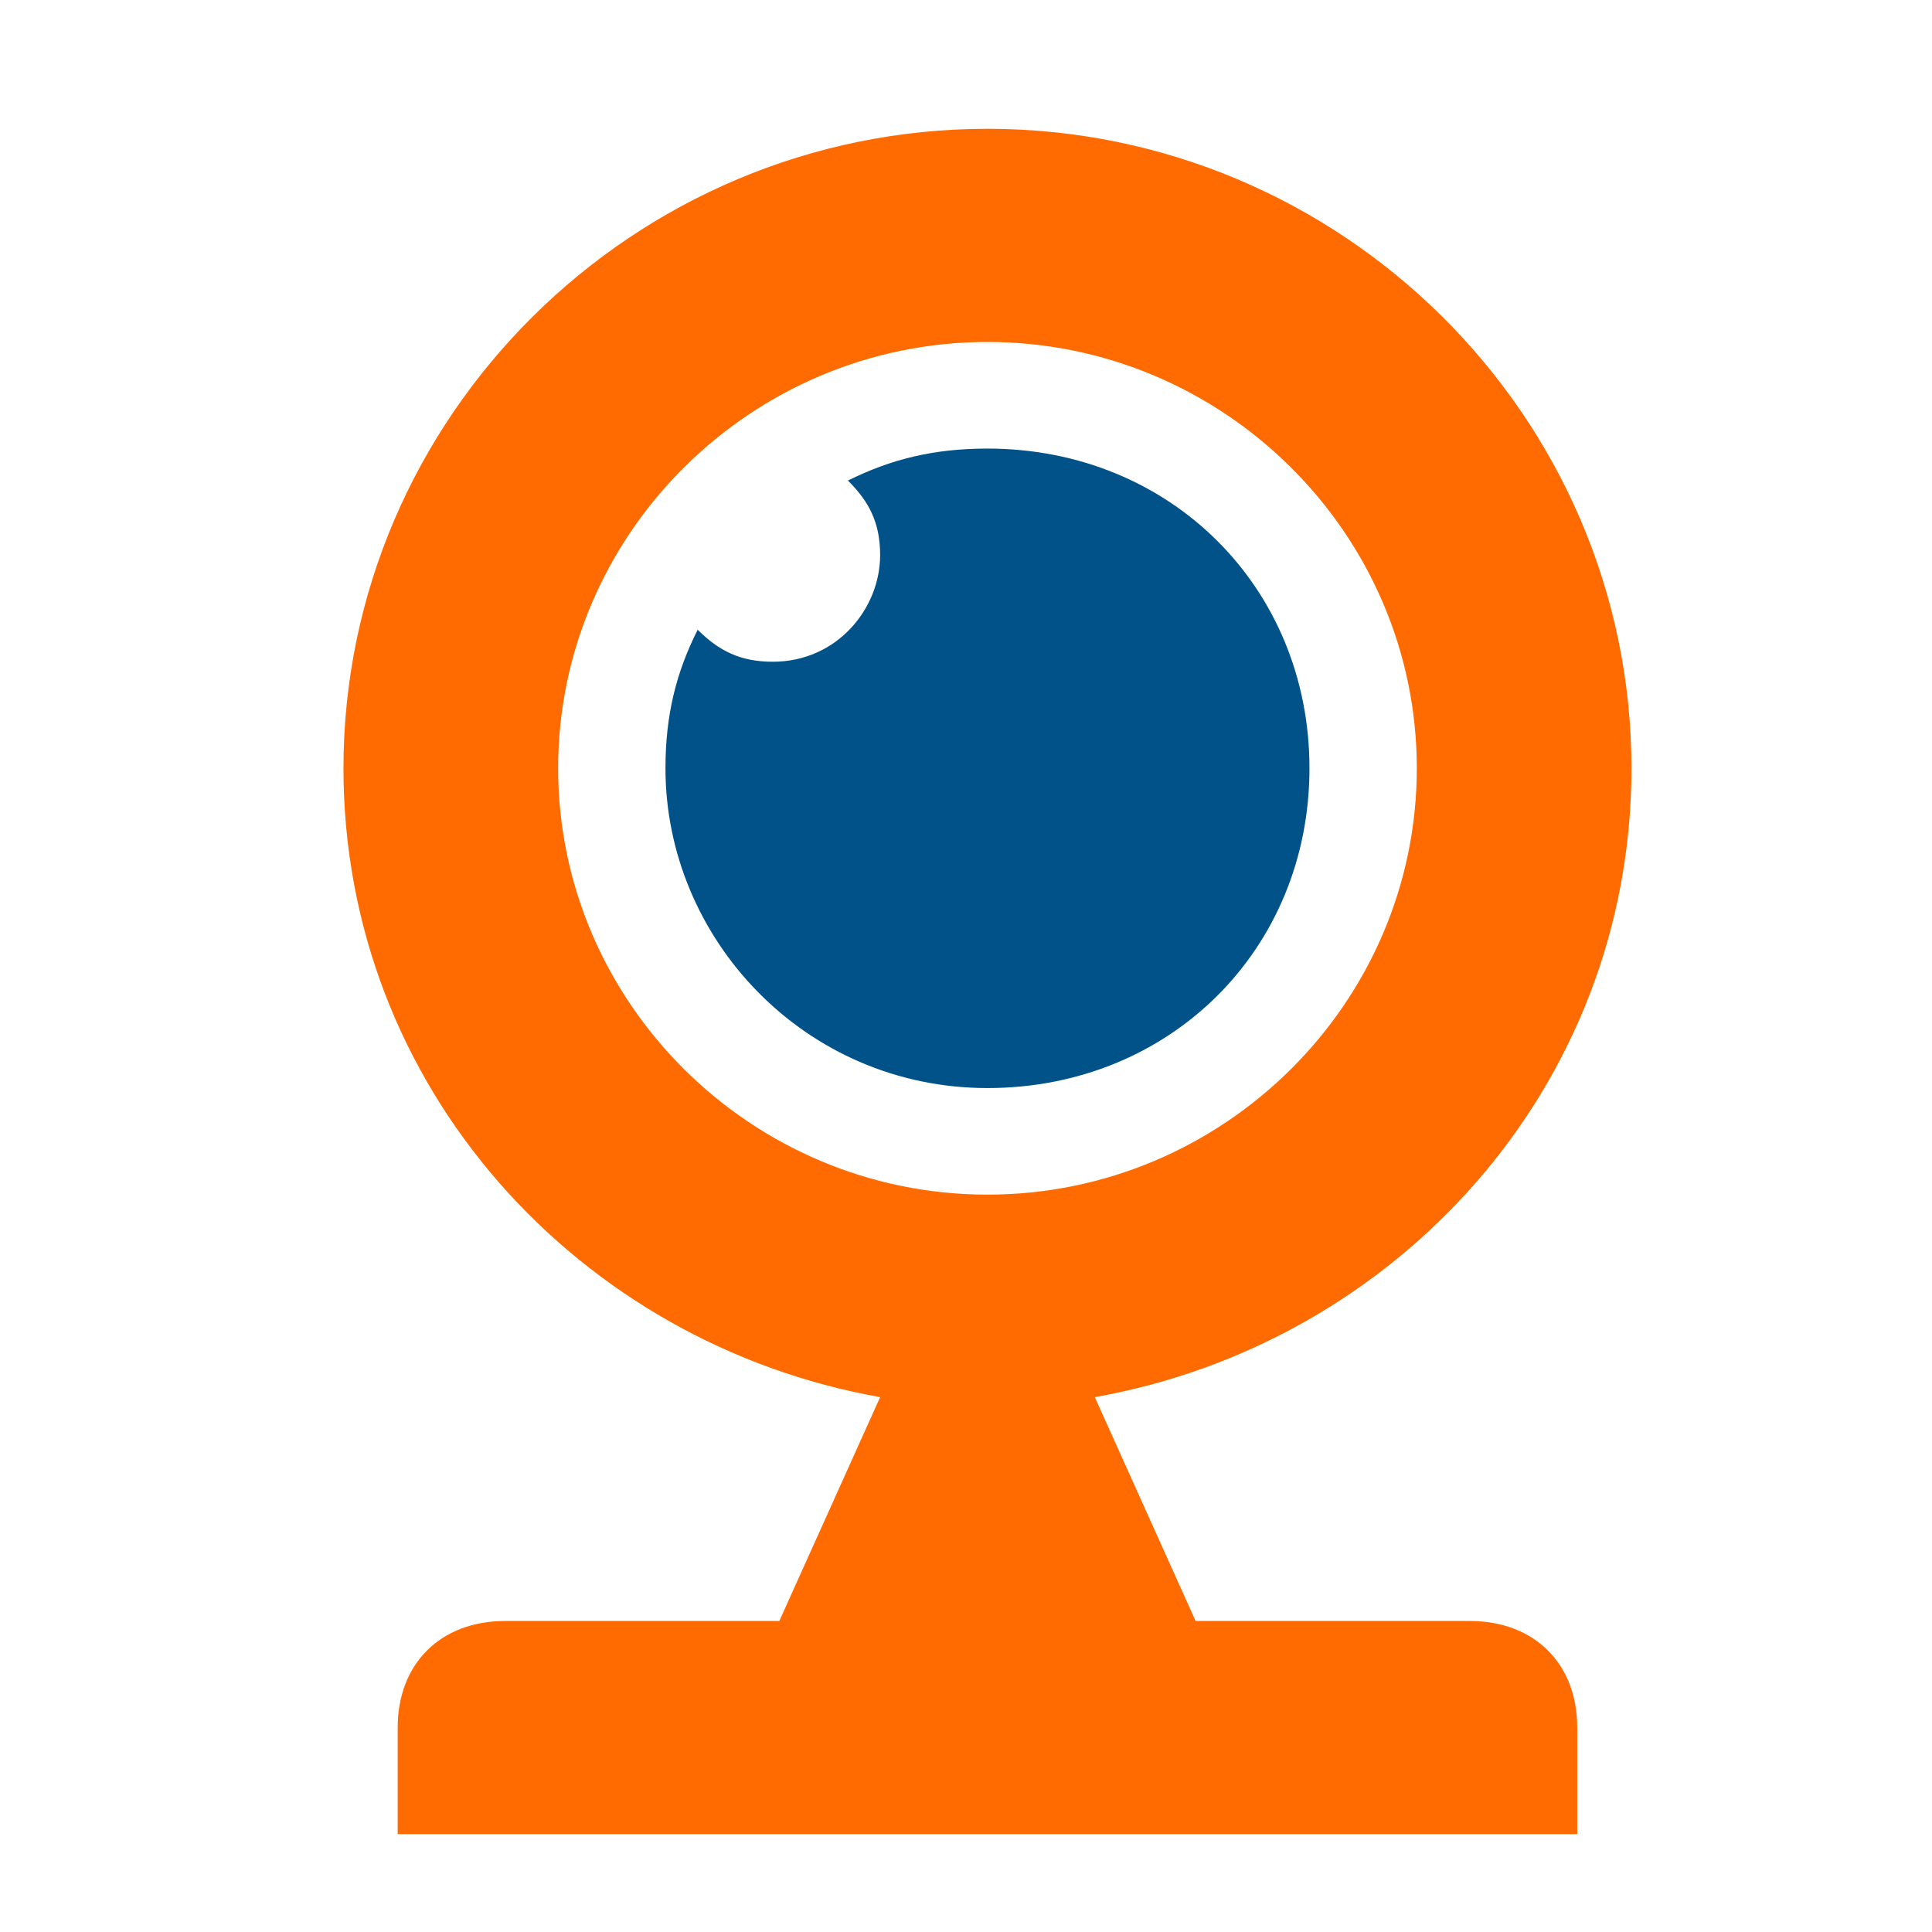 <svg width="45" height="45" viewBox="0 0 45 45" fill="none" xmlns="http://www.w3.org/2000/svg">
<path d="M11.763 37.756C10.263 37.756 9.263 38.749 9.263 40.238V42.721H36.737V40.238C36.737 38.749 35.737 37.756 34.237 37.756H27.848L25.5 32.542C32.5 31.301 38 25.343 38 17.895C38 9.703 31.25 3 23 3C14.75 3 8 9.703 8 17.895C8 25.343 13.5 31.301 20.5 32.542L18.152 37.756H11.763ZM13 17.895C13 12.434 17.5 7.965 23 7.965C28.5 7.965 33 12.434 33 17.895C33 23.357 28.5 27.825 23 27.825C17.5 27.825 13 23.357 13 17.895Z" fill="#FF6B00"/>
<path d="M30.5 17.895C30.5 13.675 27.25 10.448 23 10.448C21.75 10.448 20.75 10.696 19.75 11.193C20.25 11.689 20.5 12.185 20.5 12.93C20.5 14.172 19.5 15.413 18 15.413C17.25 15.413 16.75 15.165 16.25 14.668C15.75 15.661 15.5 16.654 15.5 17.895C15.5 21.867 18.75 25.343 23 25.343C27.25 25.343 30.5 22.116 30.5 17.895Z" fill="#005288"/>
</svg>
